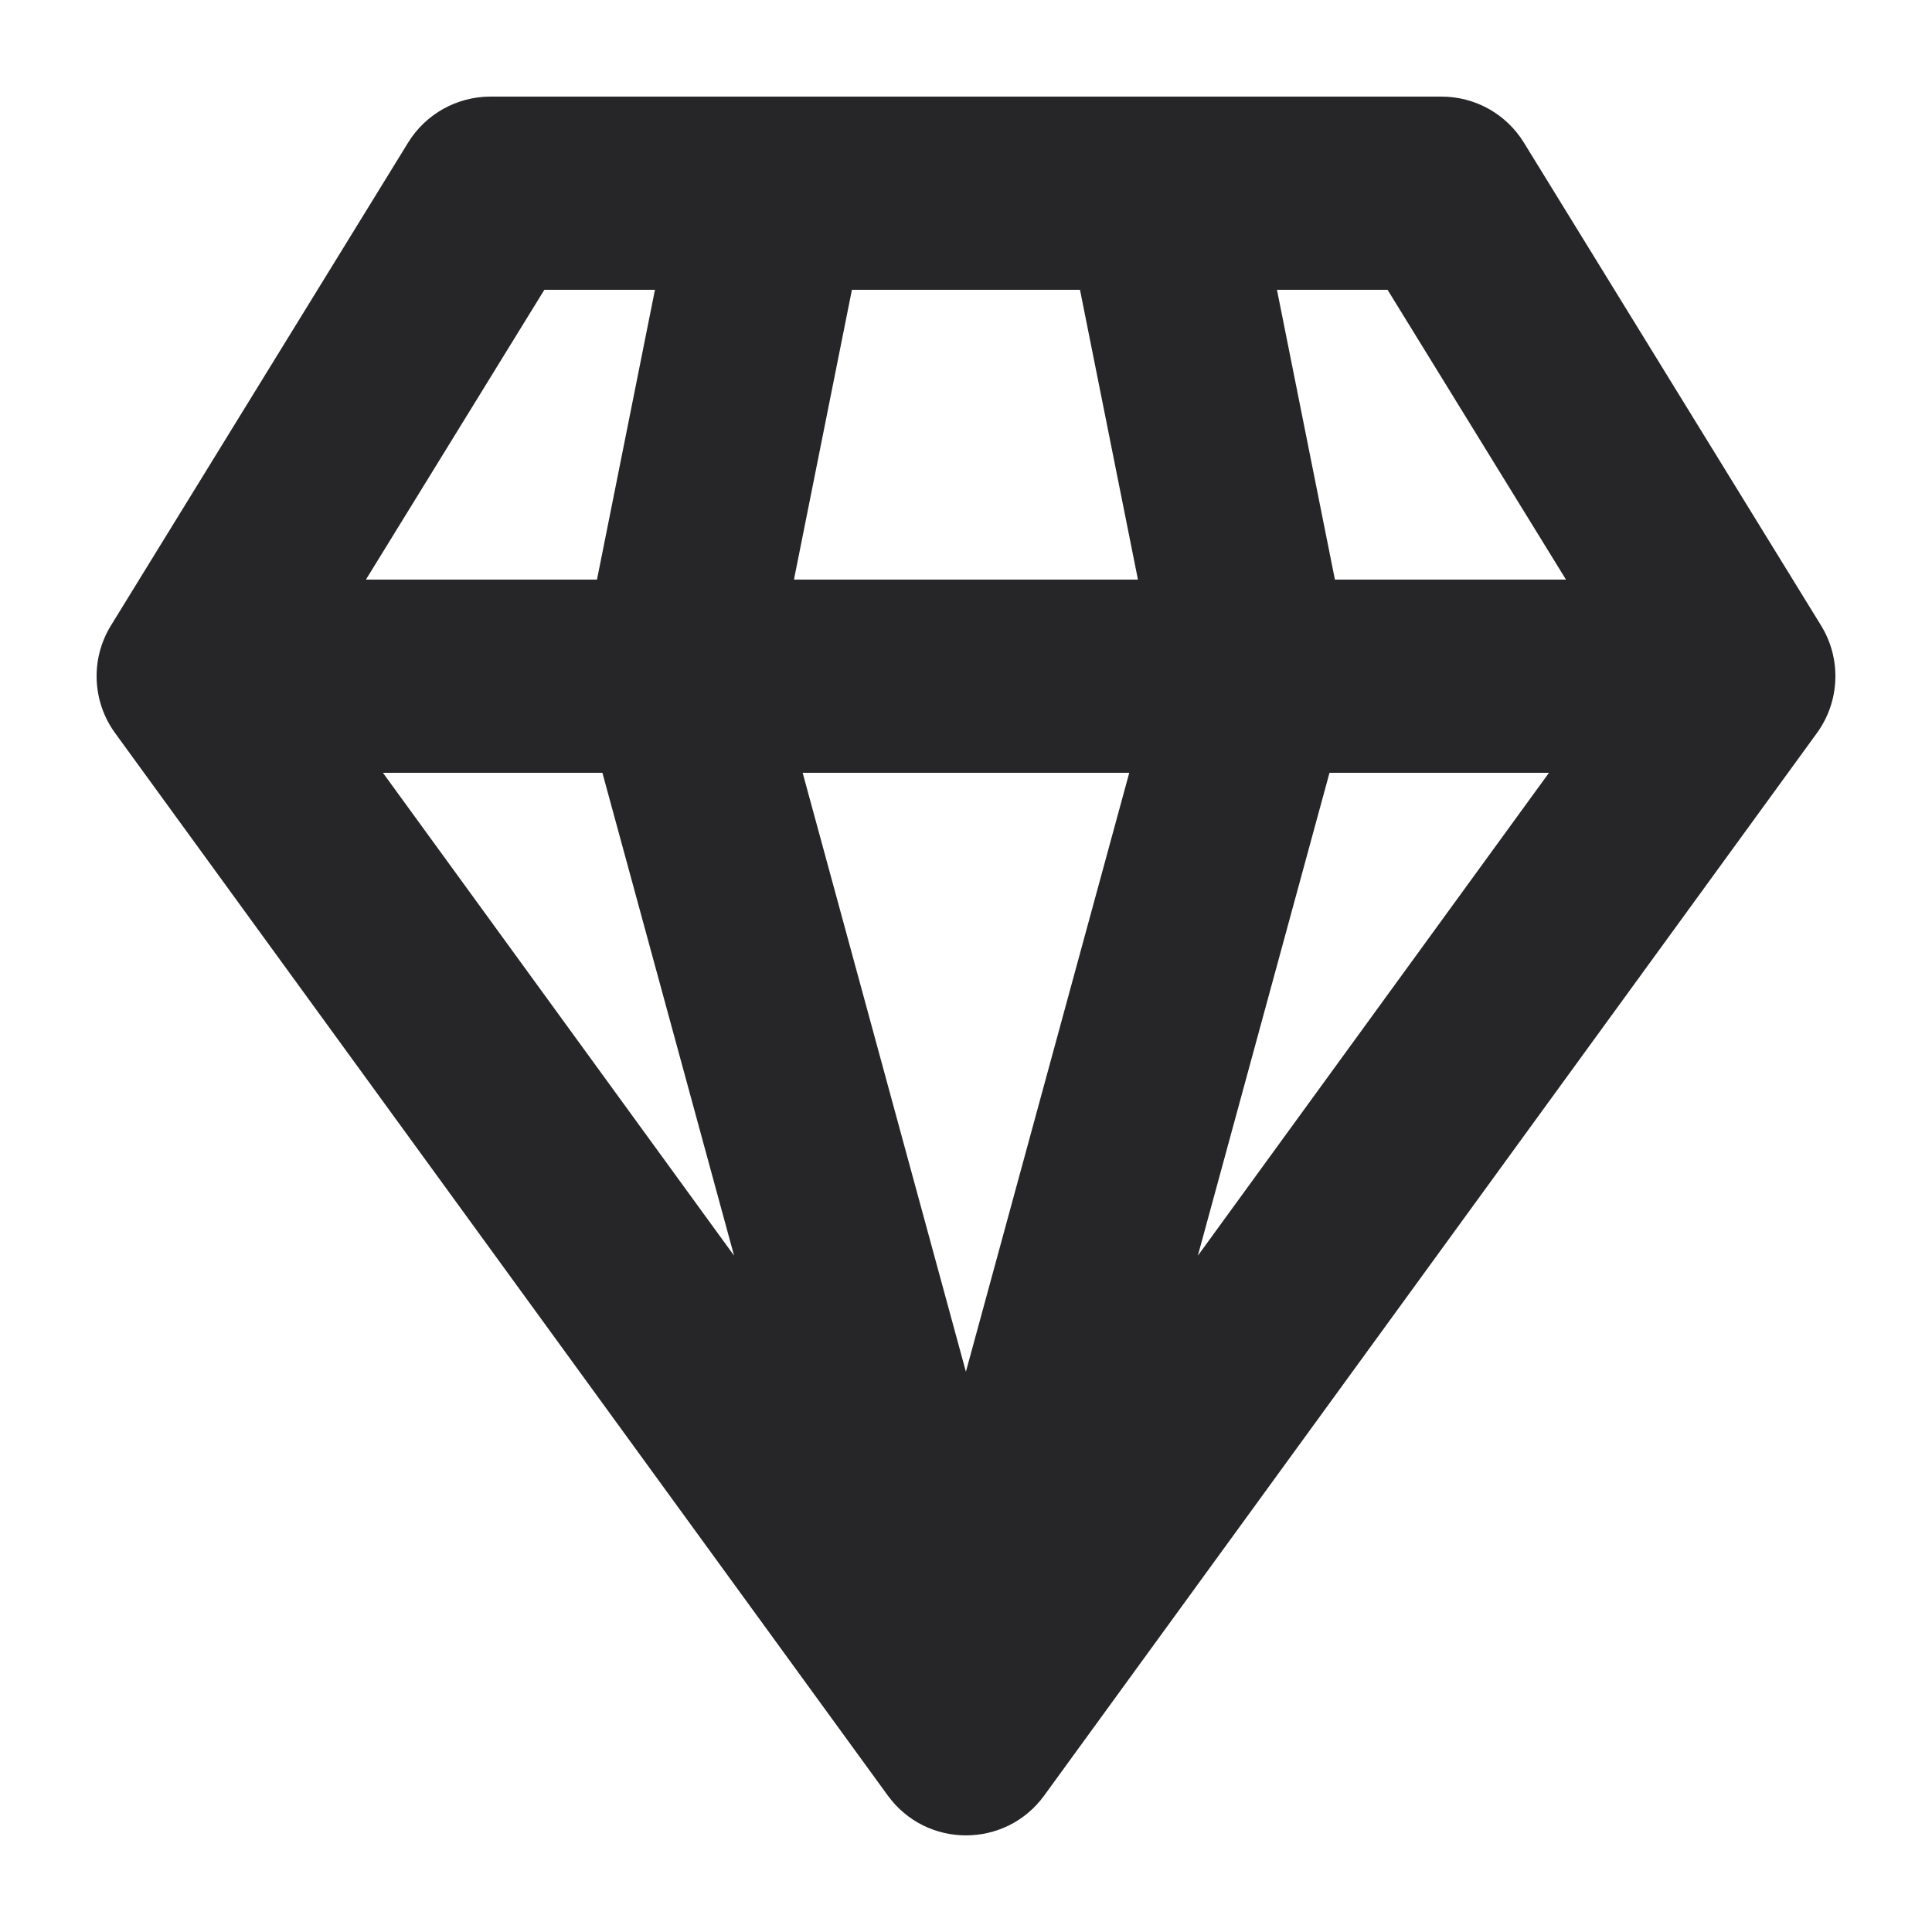 <svg width="20" height="20" viewBox="0 0 20 20" fill="none" xmlns="http://www.w3.org/2000/svg">
<path fill-rule="evenodd" clip-rule="evenodd" d="M14.923 1C15.27 1 15.593 1.18 15.775 1.476L18.852 6.476C19.064 6.821 19.047 7.26 18.809 7.588L10.809 18.588C10.409 19.137 9.591 19.137 9.191 18.588L1.191 7.588C0.953 7.26 0.936 6.821 1.148 6.476L4.225 1.476C4.407 1.18 4.73 1 5.077 1H14.923ZM11.69 8H8.309L9.999 14.2L11.69 8ZM16.035 8H13.763L12.4 12.999L16.035 8ZM6.236 8H3.964L7.599 12.998L6.236 8ZM6.78 3H5.635L3.788 6H6.18L6.78 3ZM11.18 3H8.819L8.219 6H11.78L11.18 3ZM14.364 3H13.219L13.819 6H16.211L14.364 3Z" fill="#262628"/>
</svg>
